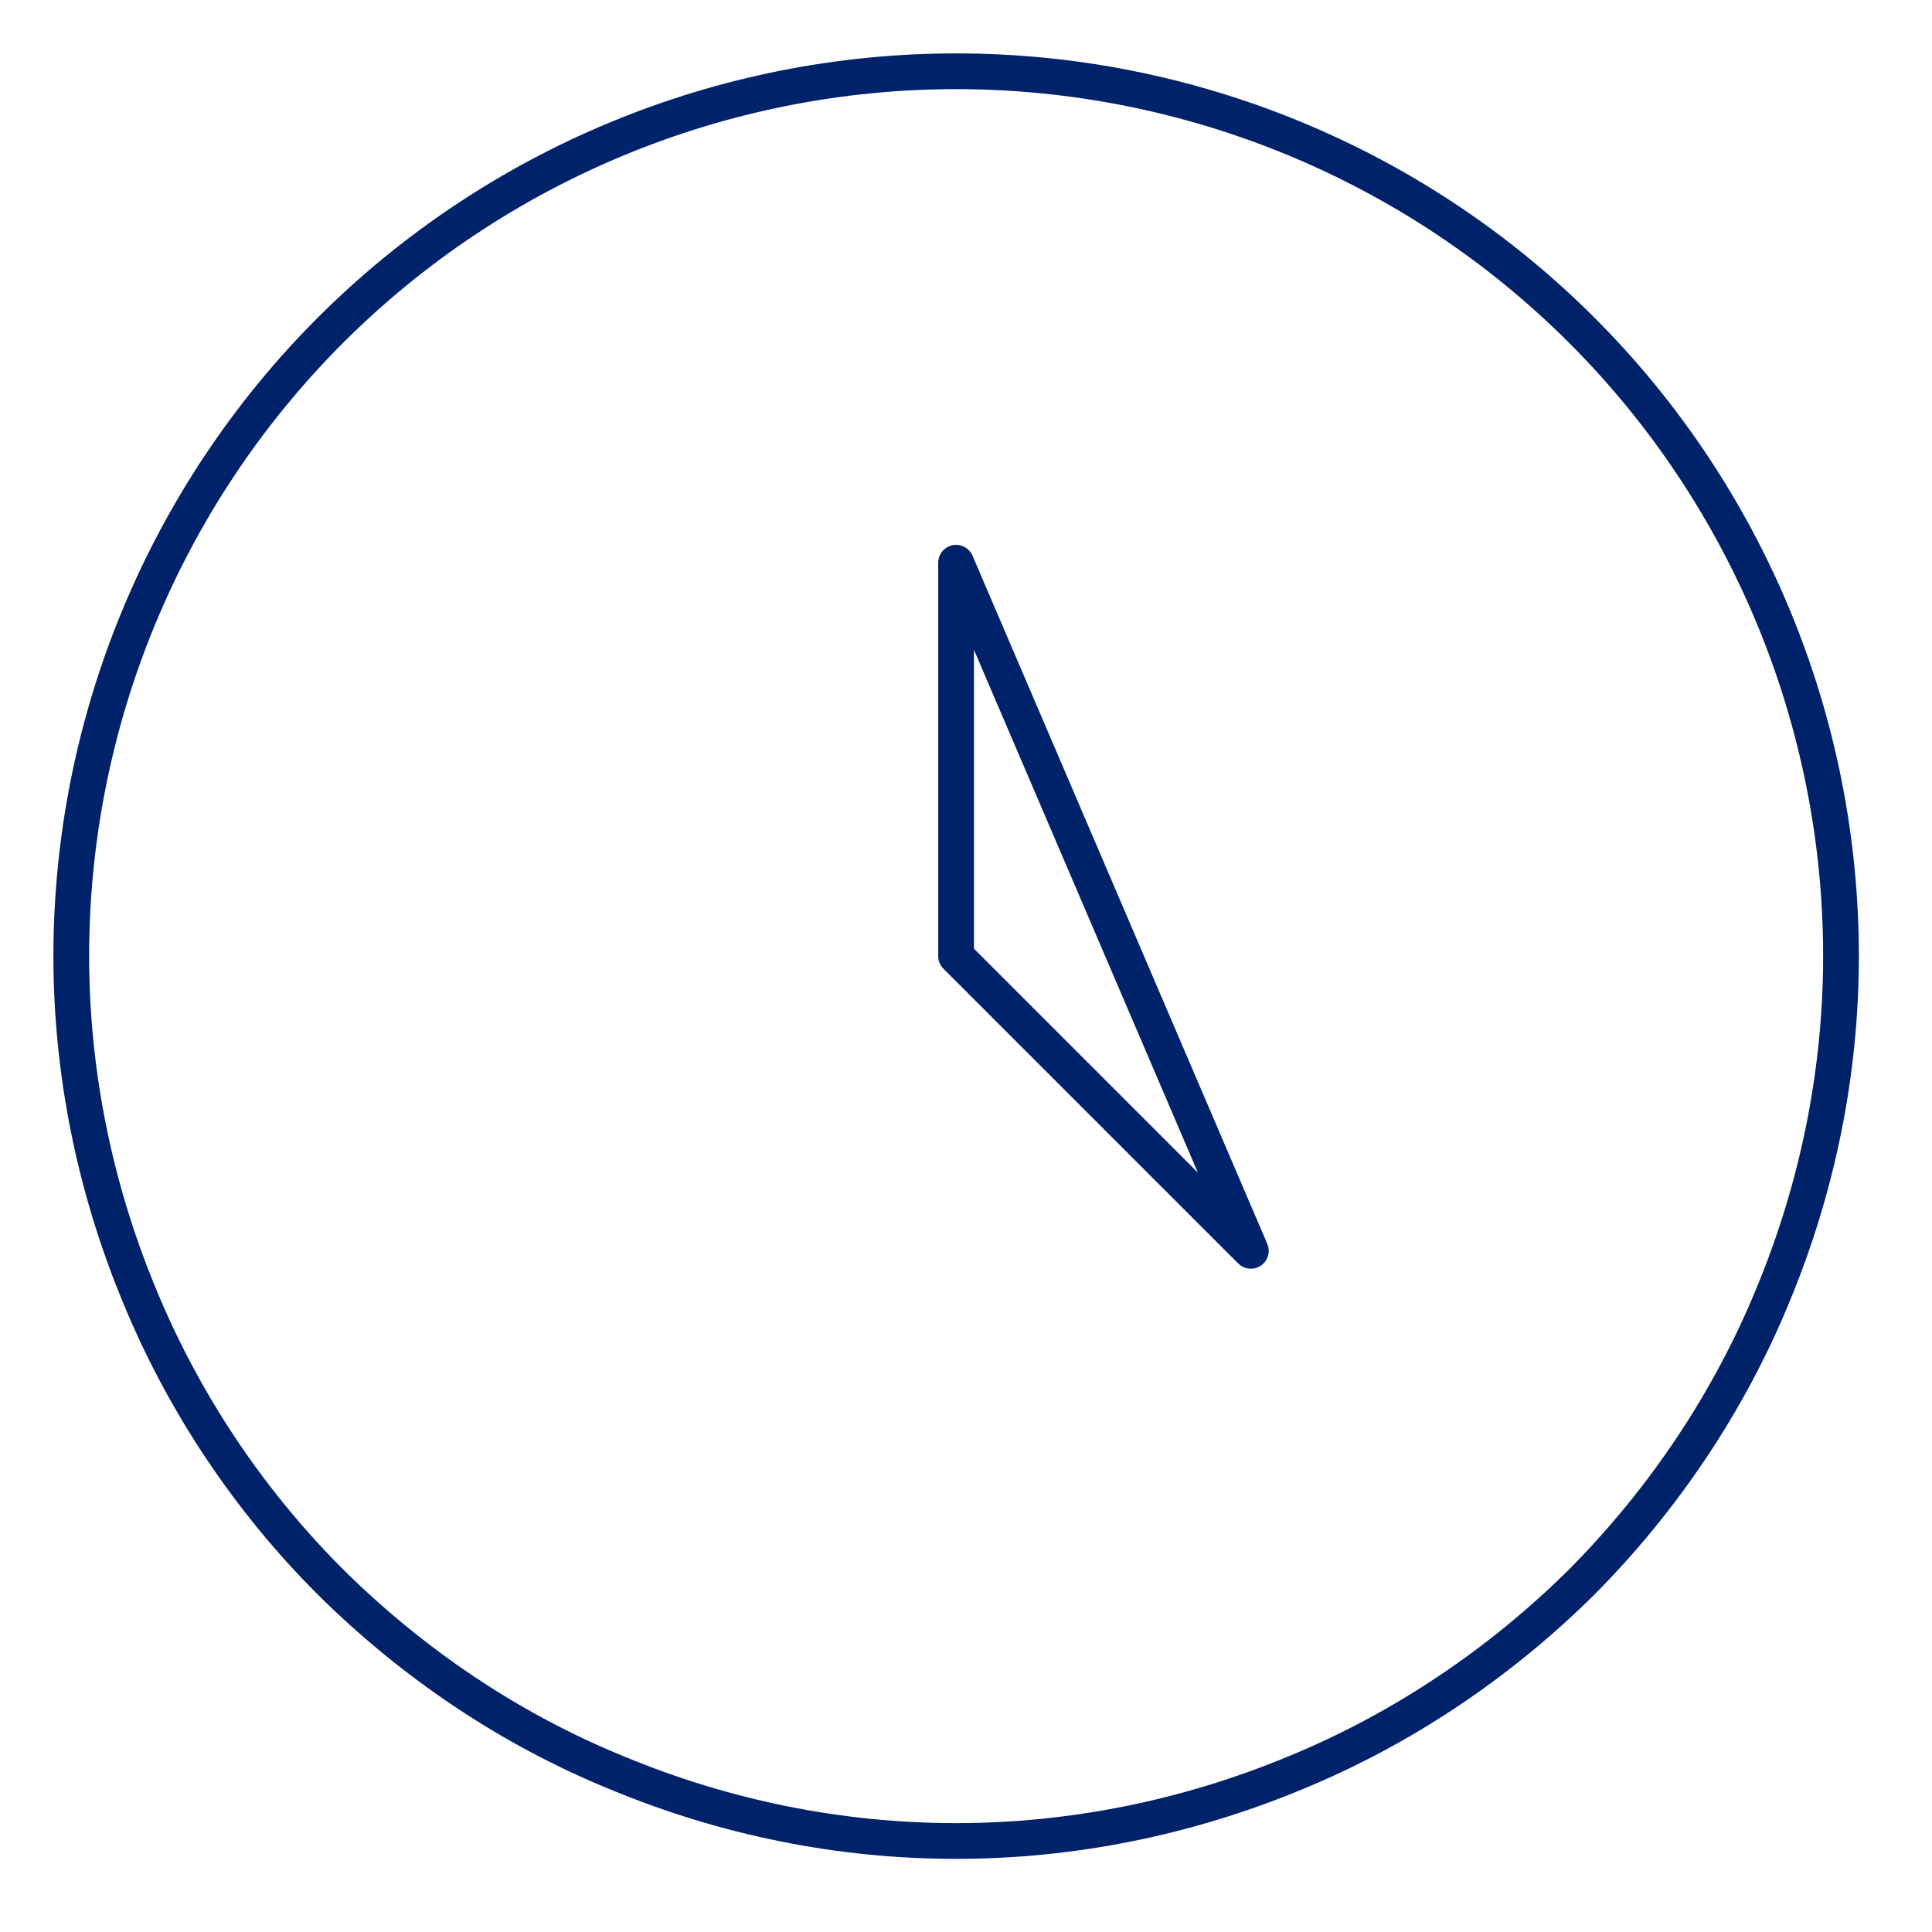 <?xml version="1.0" encoding="UTF-8"?>
<svg xmlns="http://www.w3.org/2000/svg" xmlns:xlink="http://www.w3.org/1999/xlink" width="11px" height="11px" viewBox="0 0 11 11" version="1.1">
<g id="surface1">
<path style="fill:none;stroke-width:0.5;stroke-linecap:round;stroke-linejoin:round;stroke:#00226B;stroke-opacity:1;stroke-miterlimit:4;" d="M 13.375 7.872 L 13.375 13.375 L 17.498 17.498 Z M 25.754 13.375 C 25.754 14.996 25.428 16.607 24.804 18.112 C 24.191 19.608 23.27 20.979 22.129 22.129 C 20.979 23.27 19.608 24.191 18.112 24.804 C 16.607 25.428 14.996 25.754 13.375 25.754 C 11.745 25.754 10.144 25.428 8.639 24.804 C 7.134 24.191 5.772 23.27 4.621 22.129 C 3.471 20.979 2.56 19.608 1.946 18.112 C 1.323 16.607 0.997 14.996 0.997 13.375 C 0.997 10.096 2.301 6.942 4.621 4.621 C 6.942 2.301 10.096 0.997 13.375 0.997 C 16.654 0.997 19.809 2.301 22.129 4.621 C 24.45 6.942 25.754 10.096 25.754 13.375 Z M 25.754 13.375 " transform="matrix(0.407,0,0,0.407,0,0)"/>
</g>
</svg>
